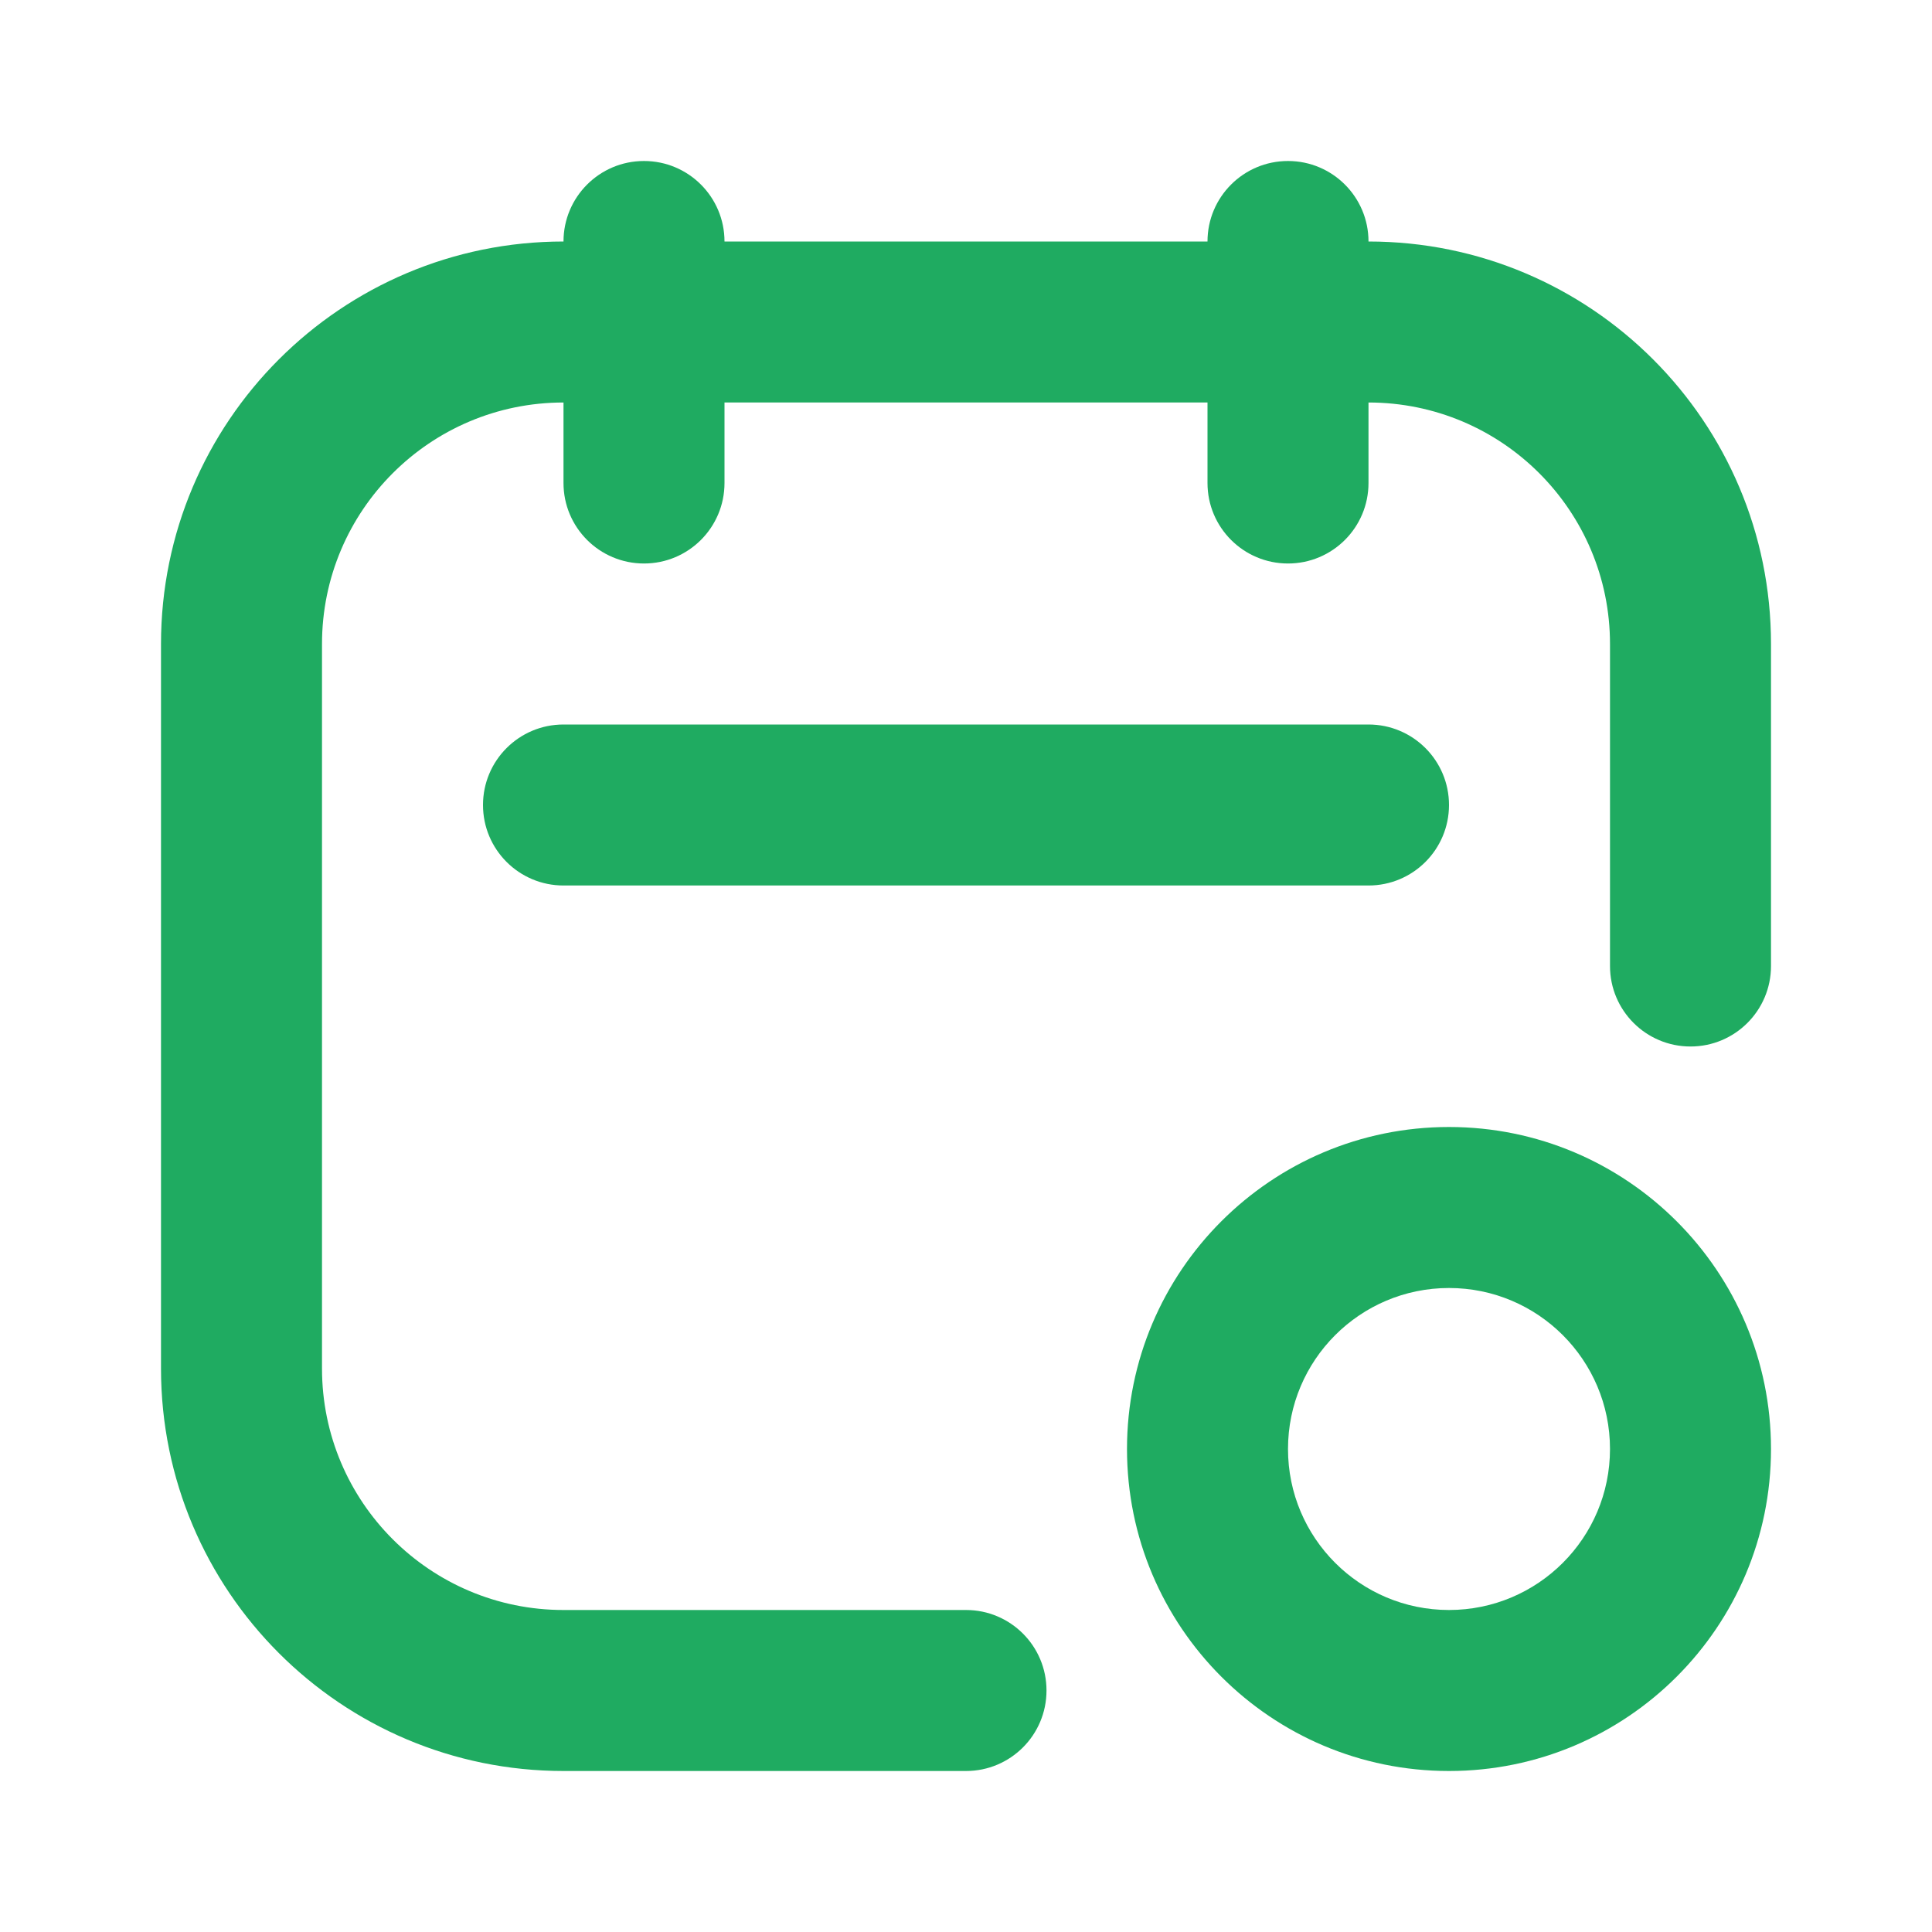 <svg width="48" height="48" viewBox="0 0 48 48" fill="none" xmlns="http://www.w3.org/2000/svg">
<path fill-rule="evenodd" clip-rule="evenodd" d="M4 16C4 10.477 8.477 6 14 6H34C39.523 6 44 10.477 44 16V24C44 25.105 43.105 26 42 26C40.895 26 40 25.105 40 24V16C40 12.686 37.314 10 34 10H14C10.686 10 8 12.686 8 16V34C8 37.314 10.686 40 14 40H24C25.105 40 26 40.895 26 42C26 43.105 25.105 44 24 44H14C8.477 44 4 39.523 4 34V16Z" fill="#1FAB61"/>
<path fill-rule="evenodd" clip-rule="evenodd" d="M16 4C17.105 4 18 4.895 18 6V12C18 13.105 17.105 14 16 14C14.895 14 14 13.105 14 12V6C14 4.895 14.895 4 16 4Z" fill="#1FAB61"/>
<path fill-rule="evenodd" clip-rule="evenodd" d="M12 20C12 18.895 12.895 18 14 18H34C35.105 18 36 18.895 36 20C36 21.105 35.105 22 34 22H14C12.895 22 12 21.105 12 20Z" fill="#1FAB61"/>
<path fill-rule="evenodd" clip-rule="evenodd" d="M32 4C33.105 4 34 4.895 34 6V12C34 13.105 33.105 14 32 14C30.895 14 30 13.105 30 12V6C30 4.895 30.895 4 32 4Z" fill="#1FAB61"/>
<path fill-rule="evenodd" clip-rule="evenodd" d="M36 32C33.791 32 32 33.791 32 36C32 38.209 33.791 40 36 40C38.209 40 40 38.209 40 36C40 33.791 38.209 32 36 32ZM28 36C28 31.582 31.582 28 36 28C40.418 28 44 31.582 44 36C44 40.418 40.418 44 36 44C31.582 44 28 40.418 28 36Z" fill="#1FAB61"/>
</svg>
